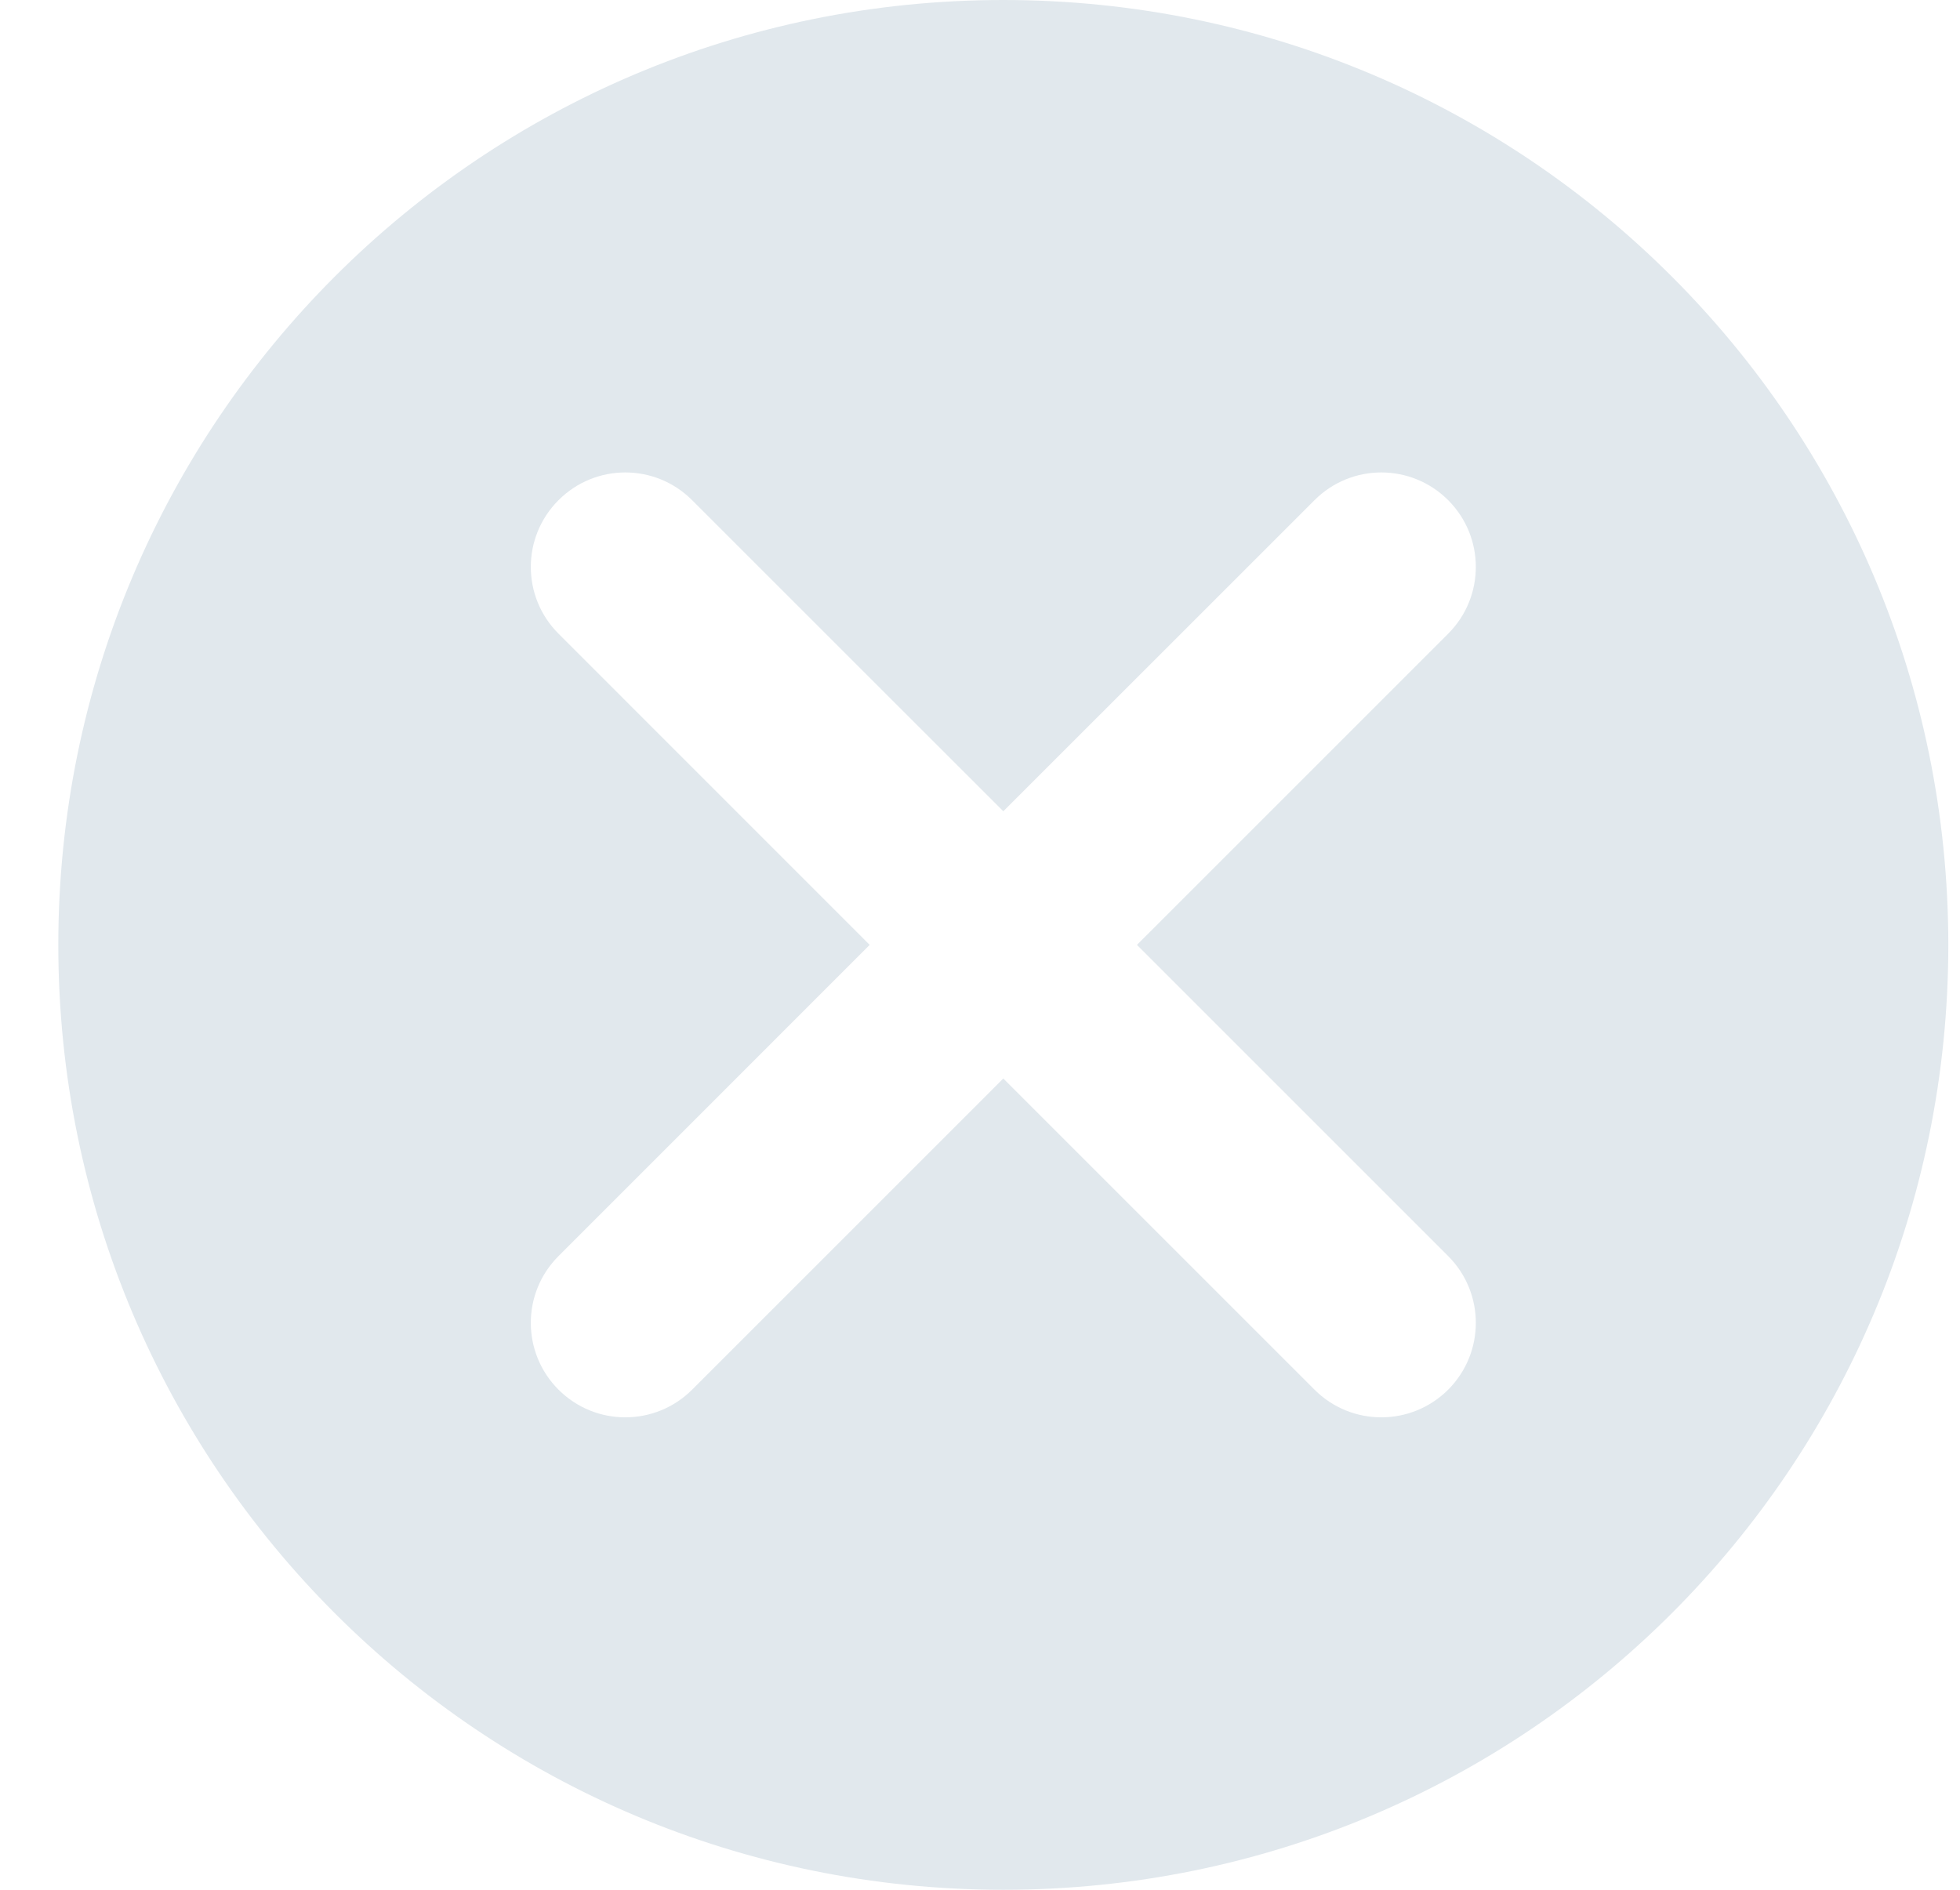 <svg width="28" height="27" viewBox="0 0 28 27" fill="none" xmlns="http://www.w3.org/2000/svg">
<path d="M14.333 0C6.868 0 0.833 6.035 0.833 13.5C0.833 20.965 6.868 27 14.333 27C21.799 27 27.833 20.965 27.833 13.5C27.833 6.035 21.799 0 14.333 0ZM20.688 17.946C21.215 18.473 21.215 19.327 20.688 19.855C20.424 20.118 20.079 20.25 19.733 20.25C19.387 20.25 19.042 20.118 18.779 19.855L14.333 15.409L9.887 19.855C9.624 20.118 9.279 20.25 8.933 20.25C8.587 20.25 8.242 20.118 7.979 19.855C7.451 19.327 7.451 18.473 7.979 17.946L12.424 13.5L7.979 9.054C7.451 8.527 7.451 7.673 7.979 7.146C8.506 6.618 9.36 6.618 9.887 7.146L14.333 11.591L18.779 7.146C19.306 6.618 20.16 6.618 20.688 7.146C21.215 7.673 21.215 8.527 20.688 9.054L16.242 13.5L20.688 17.946Z" fill="#E1E8ED"/>
</svg>
